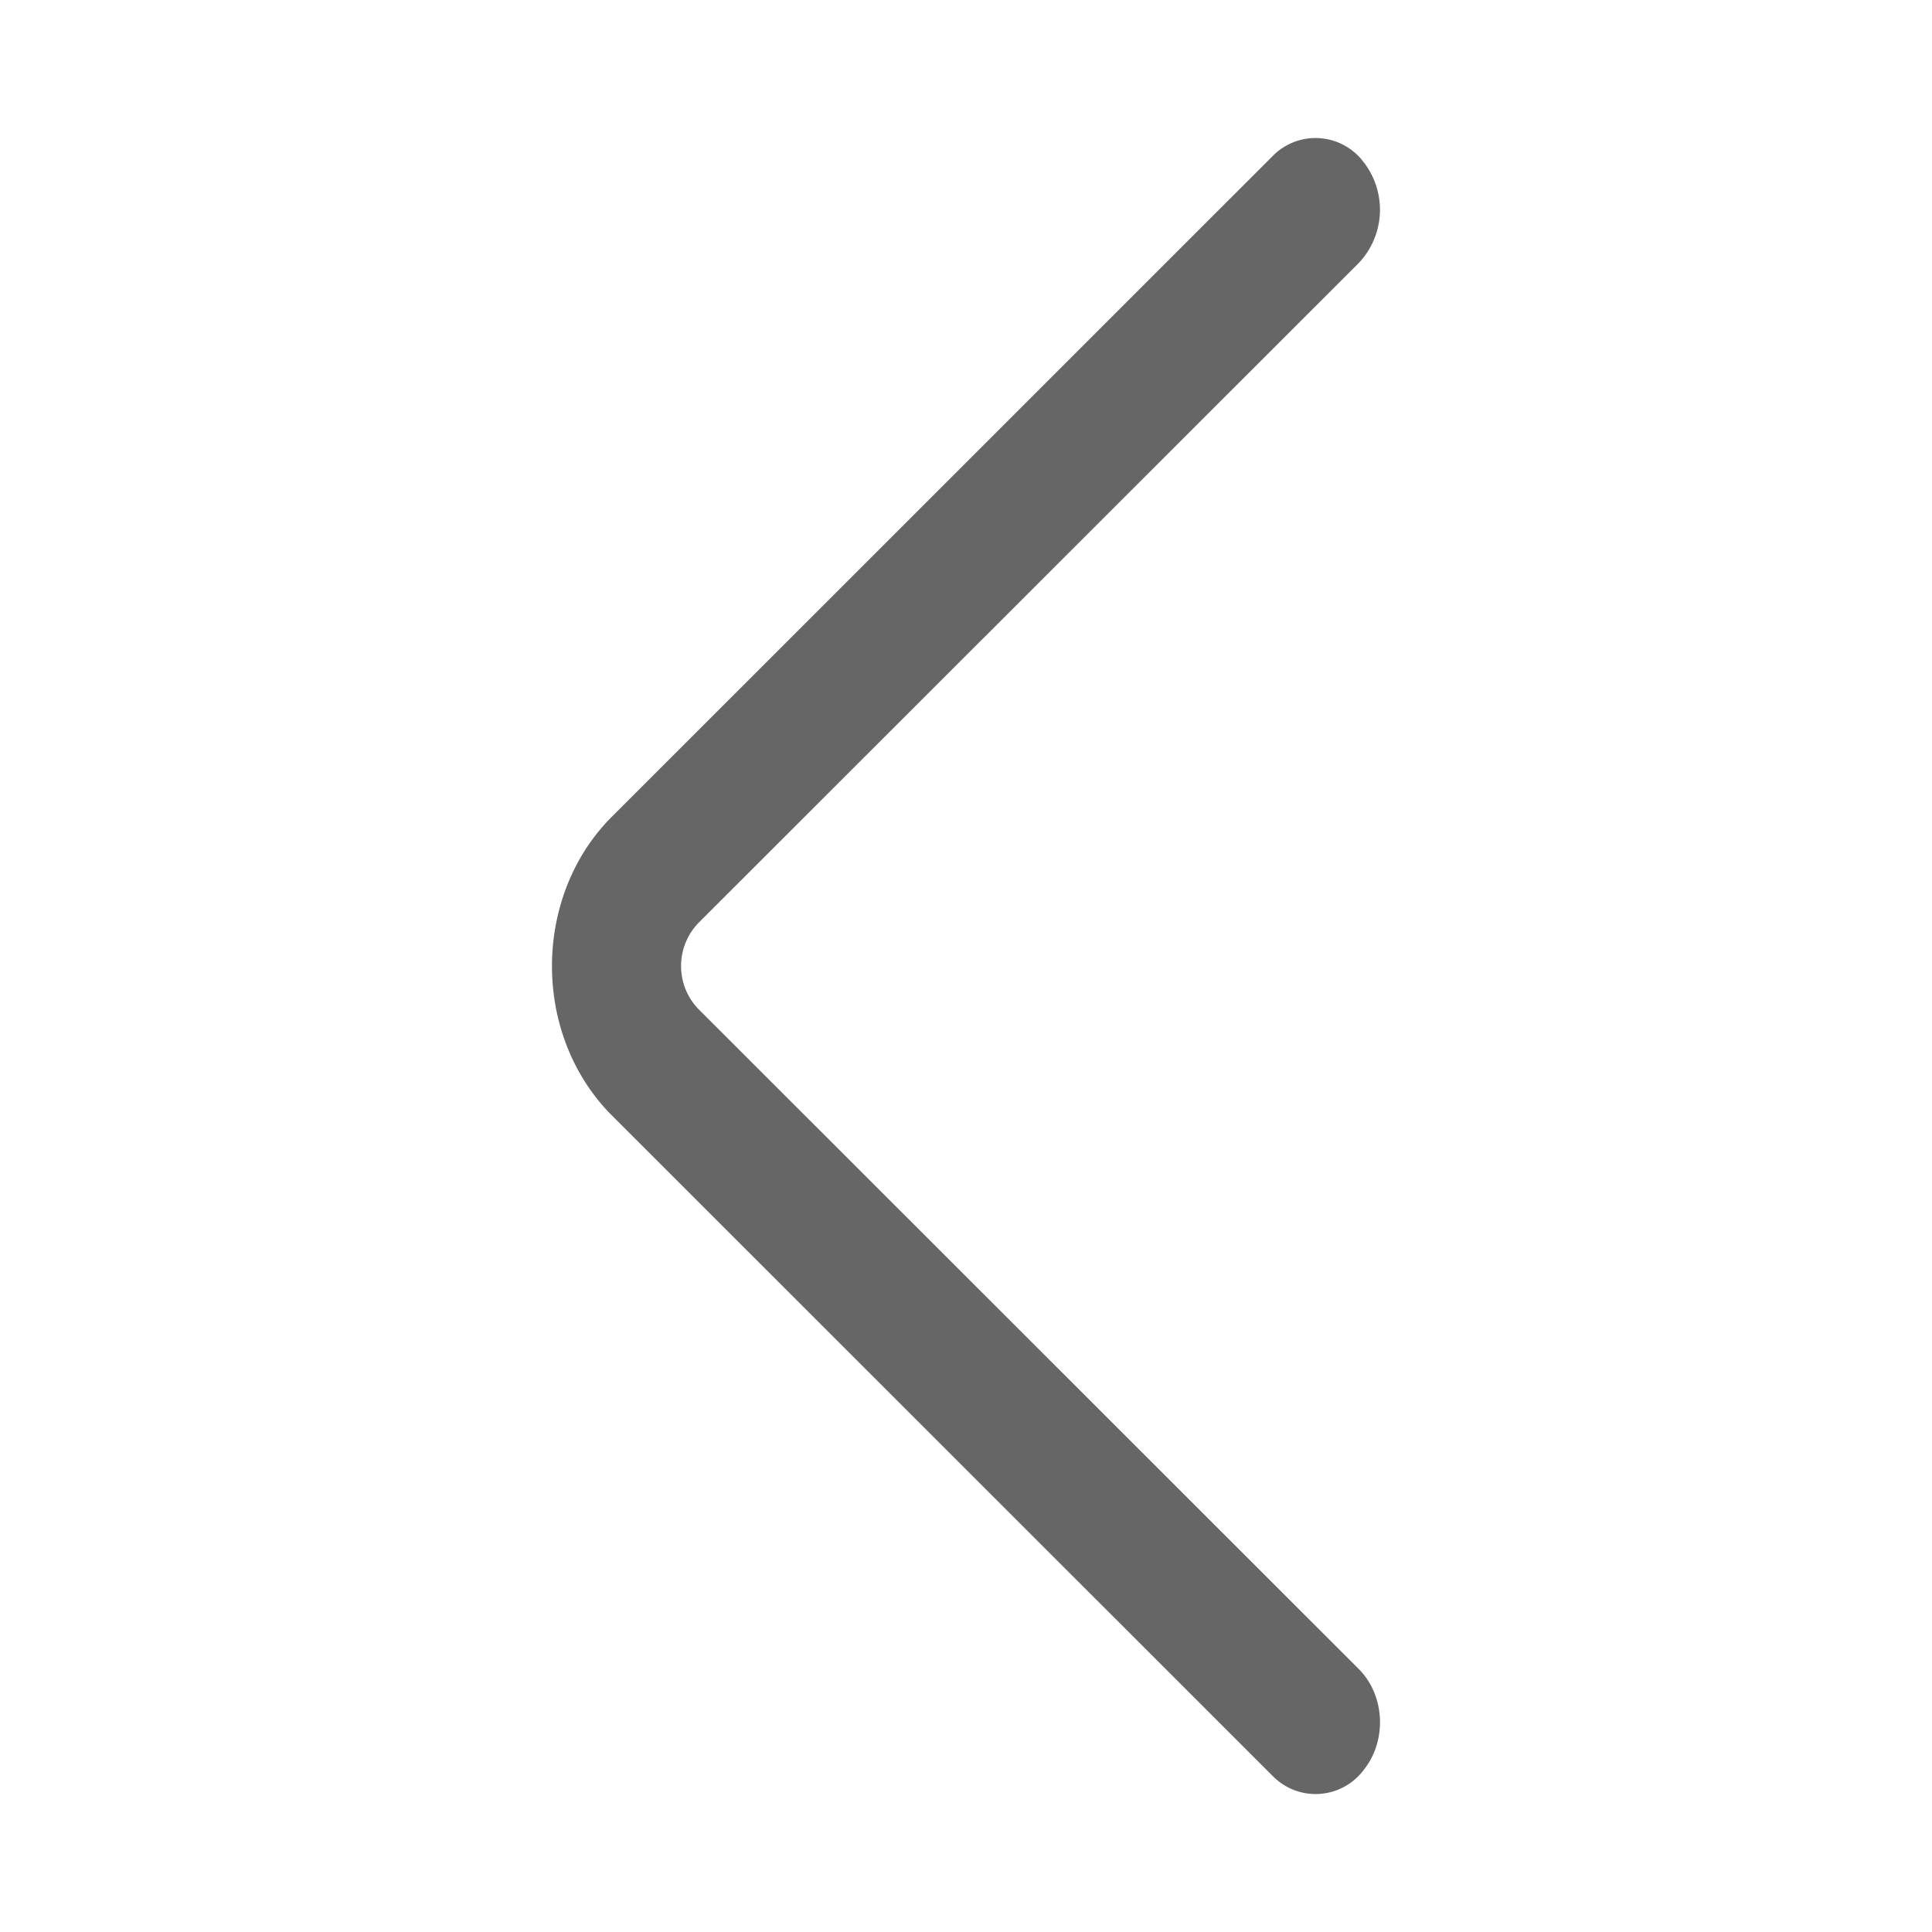 <?xml version="1.0" standalone="no"?><!DOCTYPE svg PUBLIC "-//W3C//DTD SVG 1.1//EN" "http://www.w3.org/Graphics/SVG/1.1/DTD/svg11.dtd"><svg t="1737163269584" class="icon" viewBox="0 0 1024 1024" version="1.1" xmlns="http://www.w3.org/2000/svg" p-id="8180" xmlns:xlink="http://www.w3.org/1999/xlink" width="32" height="32"><path d="M720.091 139.483L370.03 489.326a32.914 32.914 0 0 0 0 45.349l350.062 349.842c14.043 14.043 15.214 38.107 2.56 53.76a31.817 31.817 0 0 1-48.274 2.853L324.315 591.214a101.888 101.888 0 0 1-7.241-8.046c-35.328-43.739-32.11-111.104 7.314-150.382L674.377 82.871a31.817 31.817 0 0 1 48.274 2.926 41.106 41.106 0 0 1-2.56 53.687z" fill="#666666" p-id="8181"></path></svg>